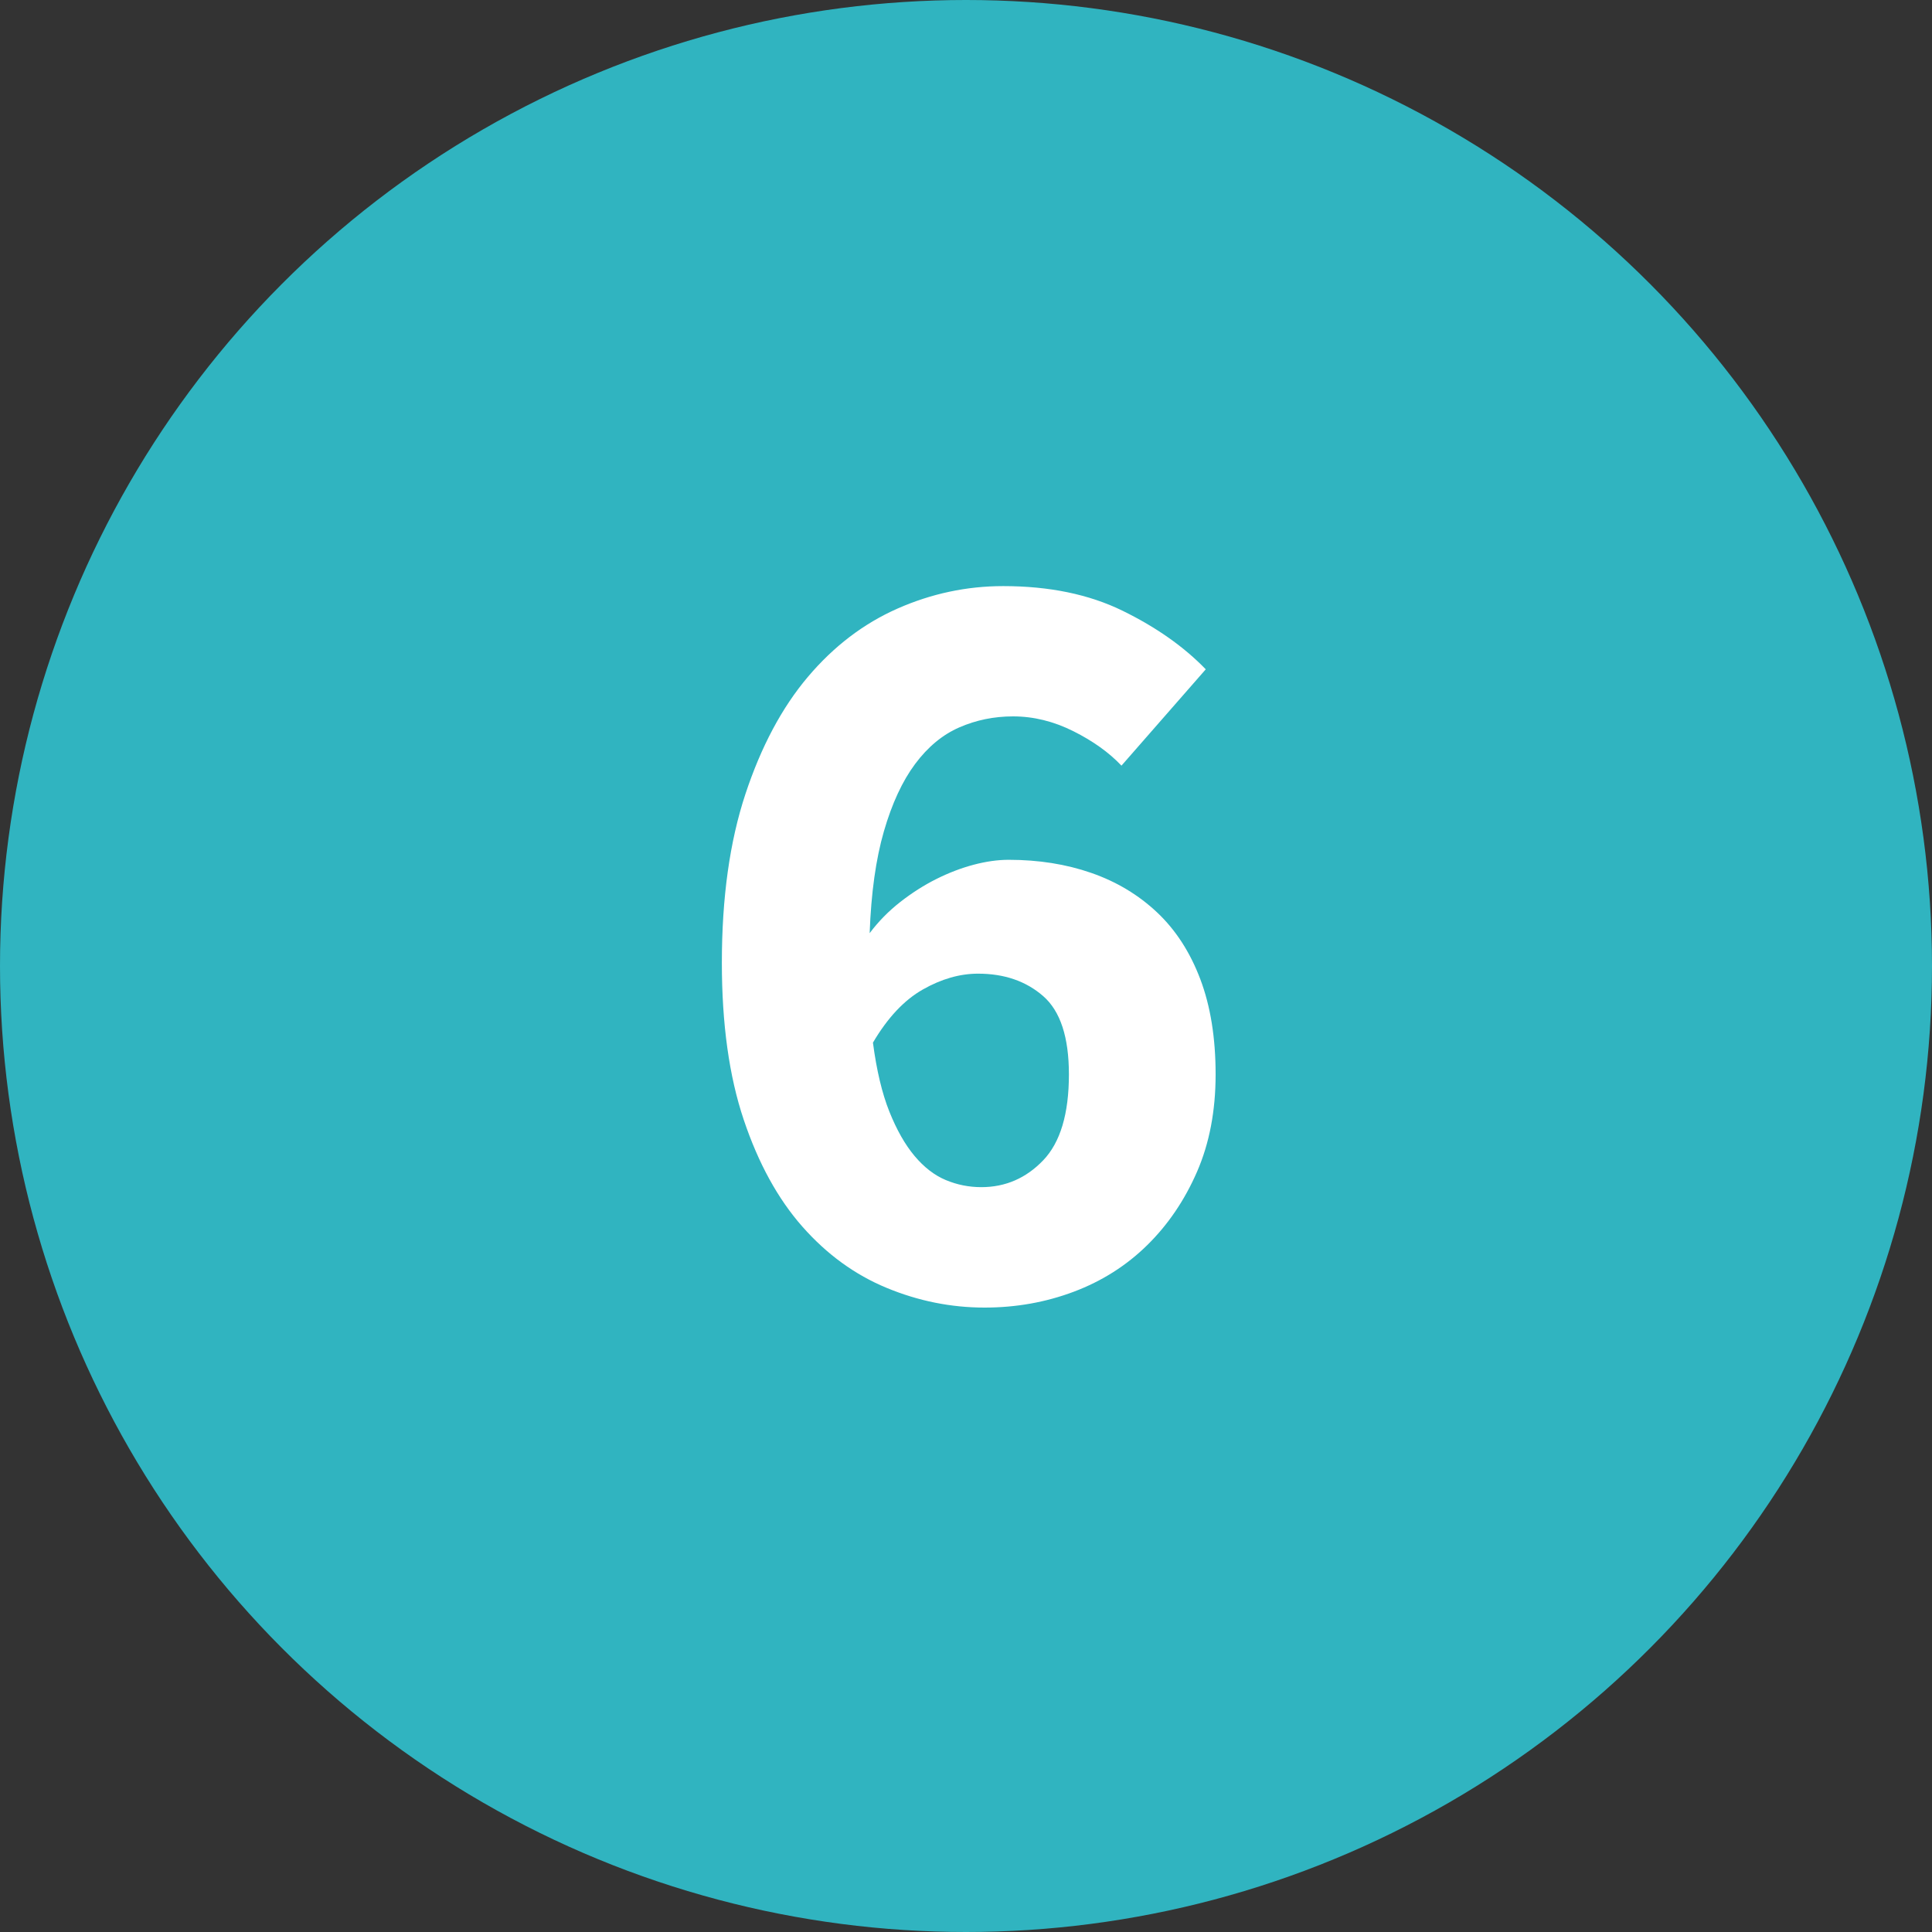 <?xml version="1.0" encoding="UTF-8"?>
<svg xmlns="http://www.w3.org/2000/svg" xmlns:xlink="http://www.w3.org/1999/xlink" width="300px" height="300px" viewBox="0 0 300 300" version="1.1">
  <rect x="0" y="0" width="300" height="300" fill="#333333" stroke="none"/>
  <title>Artboard</title>
  <g id="Artboard" stroke="none" stroke-width="1" fill="none" fill-rule="evenodd">
    <circle id="Oval" fill="#30B4C0" cx="150" cy="150" r="150"></circle>
    <g id="Number" transform="translate(112.09, 91.01)" fill="#FFFFFF" fill-rule="nonzero">
      <path d="M40.8,112.03 C35.587,112.03 30.515,111.01 25.585,108.97 C20.655,106.93 16.292,103.757 12.495,99.45 C8.698,95.143 5.667,89.618 3.4,82.875 C1.133,76.132 0,68 0,58.48 C0,48.393 1.218,39.667 3.655,32.3 C6.092,24.933 9.322,18.87 13.345,14.11 C17.368,9.35 22.015,5.808 27.285,3.485 C32.555,1.162 38.023,0 43.69,0 C50.83,0 57.007,1.275 62.22,3.825 C67.433,6.375 71.74,9.407 75.14,12.92 L62.05,27.88 C60.123,25.84 57.63,24.055 54.57,22.525 C51.51,20.995 48.393,20.23 45.22,20.23 C42.273,20.23 39.497,20.797 36.89,21.93 C34.283,23.063 31.988,24.962 30.005,27.625 C28.022,30.288 26.407,33.773 25.16,38.08 C23.913,42.387 23.177,47.657 22.95,53.89 C24.31,52.077 25.897,50.462 27.71,49.045 C29.523,47.628 31.393,46.438 33.32,45.475 C35.247,44.512 37.173,43.775 39.1,43.265 C41.027,42.755 42.84,42.5 44.54,42.5 C49.187,42.5 53.465,43.18 57.375,44.54 C61.285,45.9 64.685,47.94 67.575,50.66 C70.465,53.38 72.703,56.837 74.29,61.03 C75.877,65.223 76.67,70.153 76.67,75.82 C76.67,81.487 75.707,86.53 73.78,90.95 C71.853,95.37 69.275,99.167 66.045,102.34 C62.815,105.513 59.018,107.922 54.655,109.565 C50.292,111.208 45.673,112.03 40.8,112.03 Z M40.29,93.33 C44.03,93.33 47.232,91.942 49.895,89.165 C52.558,86.388 53.89,81.94 53.89,75.82 C53.89,70.04 52.558,65.988 49.895,63.665 C47.232,61.342 43.86,60.18 39.78,60.18 C36.947,60.18 34.085,61.002 31.195,62.645 C28.305,64.288 25.727,67.037 23.46,70.89 C24.027,75.197 24.877,78.767 26.01,81.6 C27.143,84.433 28.447,86.728 29.92,88.485 C31.393,90.242 33.008,91.488 34.765,92.225 C36.522,92.962 38.363,93.33 40.29,93.33 Z" id="Shape"></path>
    </g>
  </g>
</svg>
